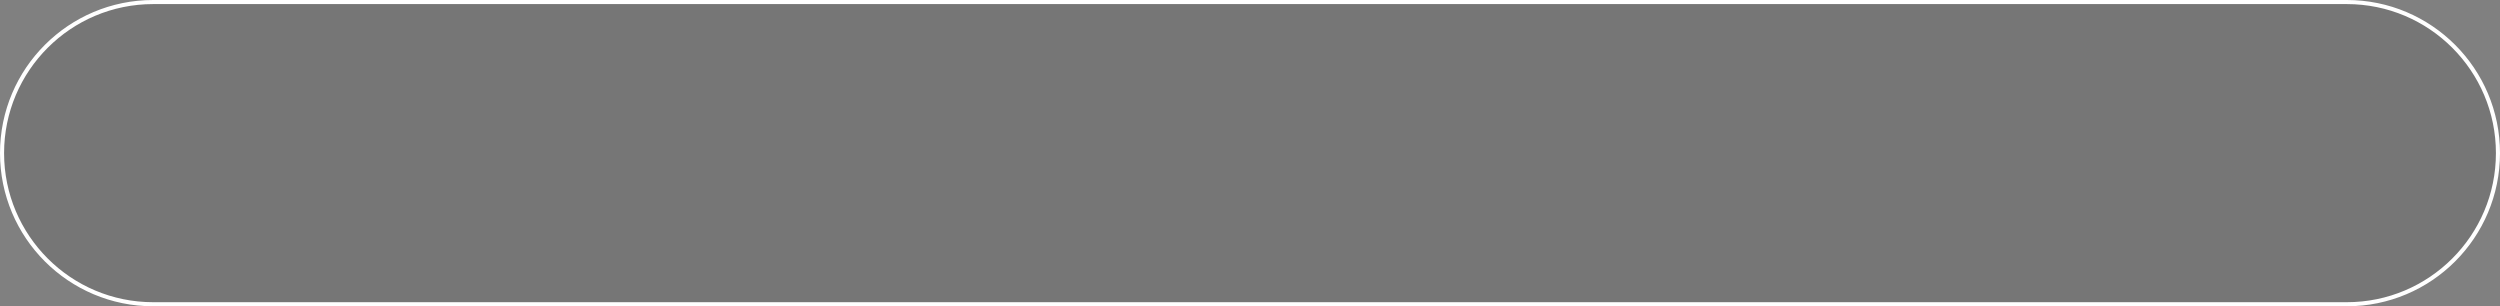<?xml version="1.0" encoding="utf-8"?>
<svg xmlns="http://www.w3.org/2000/svg" fill="none" height="100%" overflow="visible" preserveAspectRatio="none" style="display: block;" viewBox="0 0 119.979 14.699" width="100%">
<rect x="0" y="0" width="119.979" height="14.699" fill="#808080" stroke="none"/>
<path d="M112.627 0.098H7.352C3.346 0.098 0.098 3.345 0.098 7.349C0.098 11.354 3.346 14.601 7.352 14.601H112.627C116.633 14.601 119.881 11.354 119.881 7.349C119.881 3.345 116.633 0.098 112.627 0.098Z" data-figma-bg-blur-radius="40.0093" fill="#434343" fill-opacity="0.16" id="Vector" stroke="white" stroke-width="0.196"/>
<defs>
<clipPath id="bgblur_0_0_1660_clip_path" transform="translate(40.009 40.009)">
      <path d="M112.627 0.098H7.352C3.346 0.098 0.098 3.345 0.098 7.349C0.098 11.354 3.346 14.601 7.352 14.601H112.627C116.633 14.601 119.881 11.354 119.881 7.349C119.881 3.345 116.633 0.098 112.627 0.098Z"/>
</clipPath>
  </defs>
</svg>